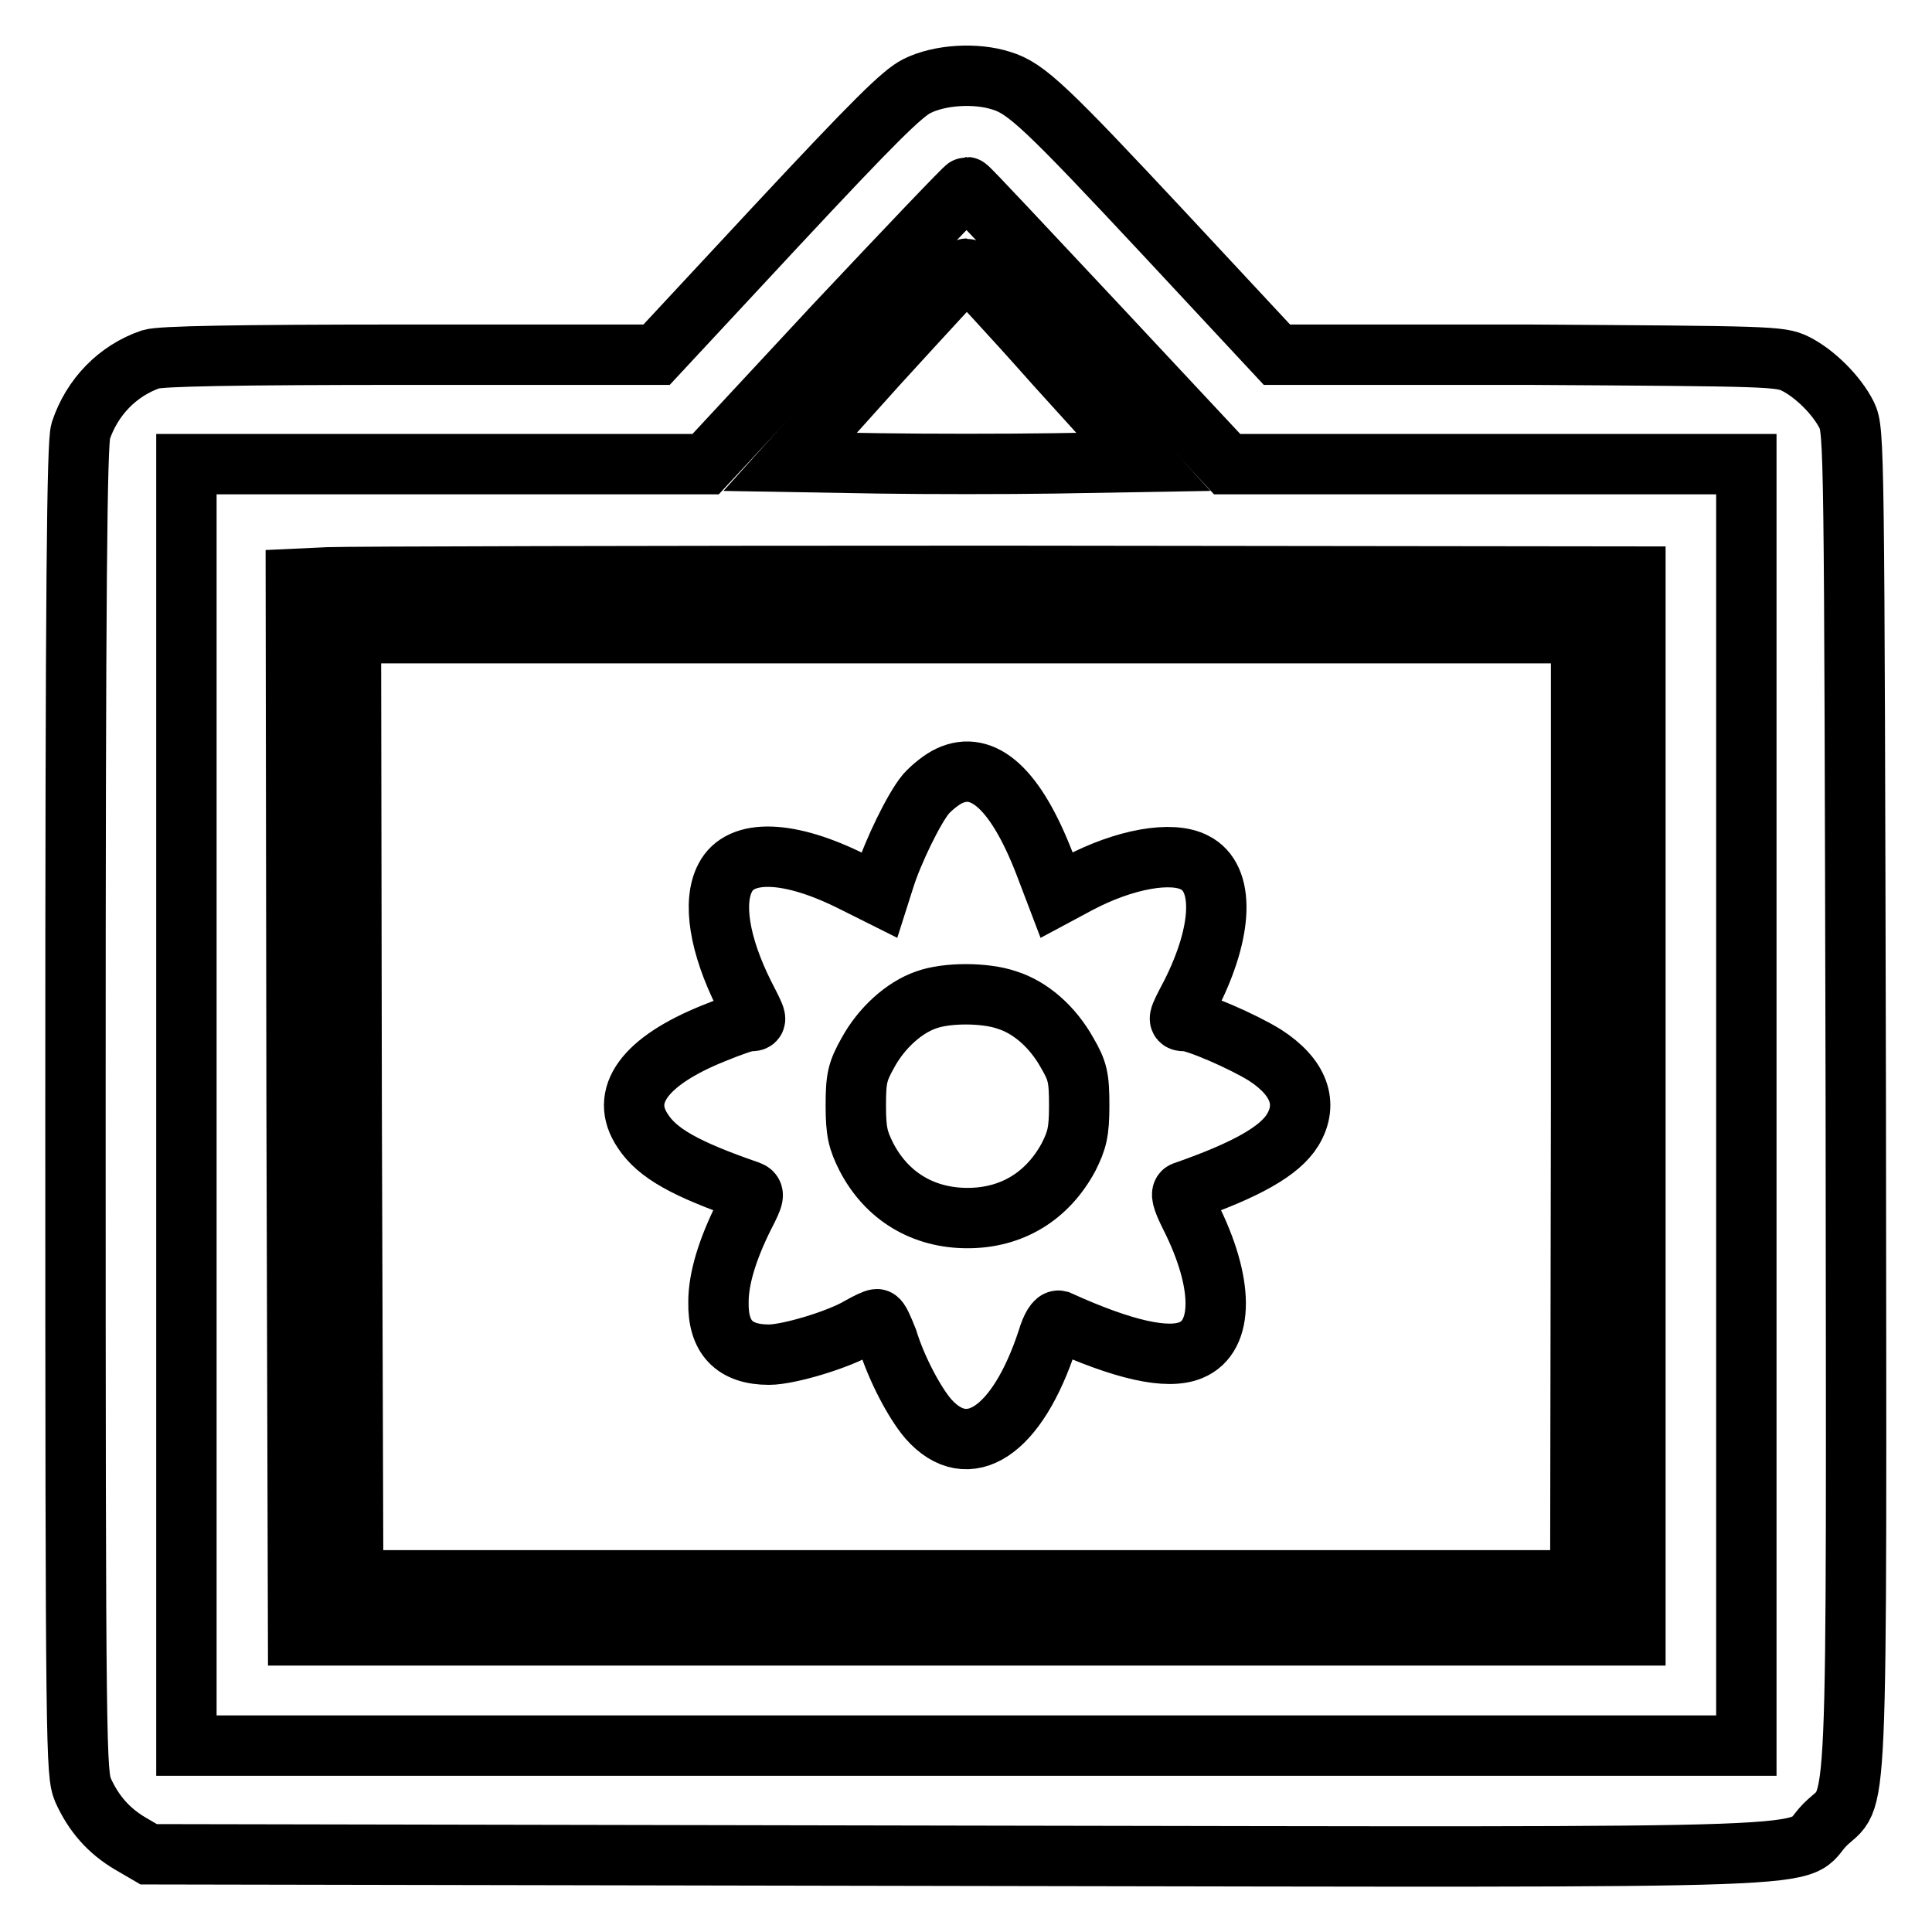 <?xml version="1.0" encoding="utf-8"?>
<!-- Svg Vector Icons : http://www.onlinewebfonts.com/icon -->
<!DOCTYPE svg PUBLIC "-//W3C//DTD SVG 1.1//EN" "http://www.w3.org/Graphics/SVG/1.1/DTD/svg11.dtd">
<svg version="1.1" xmlns="http://www.w3.org/2000/svg" xmlns:xlink="http://www.w3.org/1999/xlink" x="0px" y="0px" viewBox="0 0 256 256" enable-background="new 0 0 256 256" xml:space="preserve">
<g><g><g><path stroke-width="8" fill-opacity="0" stroke="#000000"  d="M121.5,11.4c-2,1-5.9,4.9-18.5,18.4L87,47H54.4c-23.6,0-33.1,0.2-34.4,0.6c-4.4,1.5-7.8,5-9.3,9.5C10.2,58.7,10,76.9,10,147c0,86.3,0.1,87.9,1,90.2c1.4,3.1,3.4,5.4,6.3,7.1l2.4,1.4l107.3,0.2c121.1,0.2,110.3,0.5,114.8-4.1c4.5-4.5,4.2,4,4.1-96.1c-0.2-86.9-0.2-88.6-1.2-90.7c-1.3-2.6-4.2-5.5-6.8-6.8c-2-1-3.5-1-35.4-1.2L169.2,47l-14.9-16c-15.6-16.7-18.3-19.3-21.6-20.3C129.3,9.6,124.5,9.9,121.5,11.4z M145.5,43.2l17.1,18.3H197h34.4v84.9v84.9H128.1H24.7v-84.9V61.5h34.4h34.4l17.1-18.4c9.5-10.1,17.3-18.3,17.5-18.3C128.3,24.8,136.1,33.2,145.5,43.2z"/><path stroke-width="8" fill-opacity="0" stroke="#000000"  d="M116.2,48.4l-11.5,12.8l11.7,0.2c6.4,0.1,16.9,0.1,23.4,0l11.7-0.2l-11.6-12.8c-6.3-7.1-11.6-12.8-11.8-12.8C127.9,35.6,122.6,41.4,116.2,48.4z"/><path stroke-width="8" fill-opacity="0" stroke="#000000"  d="M43.5,76.5l-4.3,0.2l0.1,70l0.2,70h88.6h88.6v-70.1V76.4l-84.4-0.1C85.8,76.3,45.9,76.4,43.5,76.5z M209.5,146.6l-0.1,62.8h-81.3H46.8l-0.2-62.8l-0.1-62.7H128h81.5L209.5,146.6z"/><path stroke-width="8" fill-opacity="0" stroke="#000000"  d="M125.8,102.8c-0.9,0.4-2.3,1.5-3.1,2.4c-1.6,1.9-4.4,7.7-5.5,11.2l-0.7,2.2l-3.4-1.7c-8.5-4.3-15-4.5-17-0.6c-1.7,3.2-0.8,8.9,2.5,15.5c1.8,3.5,1.8,3.5,0.7,3.5c-0.5,0-2.5,0.7-4.7,1.6c-9.2,3.7-12.6,8.3-9.4,13c1.9,2.9,5.6,5,14,7.9c0.8,0.3,0.8,0.6-0.6,3.3c-2.2,4.4-3.4,8.3-3.4,11.4c-0.1,4.7,2.1,7,6.7,7c2.6,0,9.3-2,12.1-3.7c0.9-0.5,1.9-1,2.2-1c0.3,0,0.8,1.2,1.4,2.7c1.2,3.9,3.6,8.4,5.4,10.5c5.3,6,11.8,1.7,15.8-10.5c0.5-1.7,1.1-2.6,1.5-2.5c8.6,3.9,14.4,5.2,17.5,3.9c4.4-1.8,4.4-8.9-0.1-17.8c-1.1-2.2-1.3-3.1-0.8-3.2c8.3-2.9,12.7-5.4,14.4-8.2c2.1-3.5,0.8-7-3.7-9.9c-2.9-1.8-9.1-4.5-10.5-4.5c-1.1,0-1.1-0.1,0.7-3.5c4.3-8.5,4.5-15.5,0.5-17.5c-3-1.6-9.3-0.5-15.5,2.8l-2.8,1.5l-1.6-4.2C134.6,104.6,130.3,100.7,125.8,102.8z M133.4,132.5c3.2,1,6.1,3.6,8,7c1.4,2.4,1.6,3.3,1.6,7c0,3.5-0.3,4.6-1.4,6.8c-2.8,5.2-7.5,8.1-13.4,8.1c-5.9,0-10.7-2.9-13.4-8.1c-1.1-2.2-1.4-3.3-1.4-6.8c0-3.6,0.2-4.5,1.6-7c1.8-3.3,4.8-6,7.7-7C125.4,131.5,130.5,131.5,133.4,132.5z"/></g></g></g>
</svg>